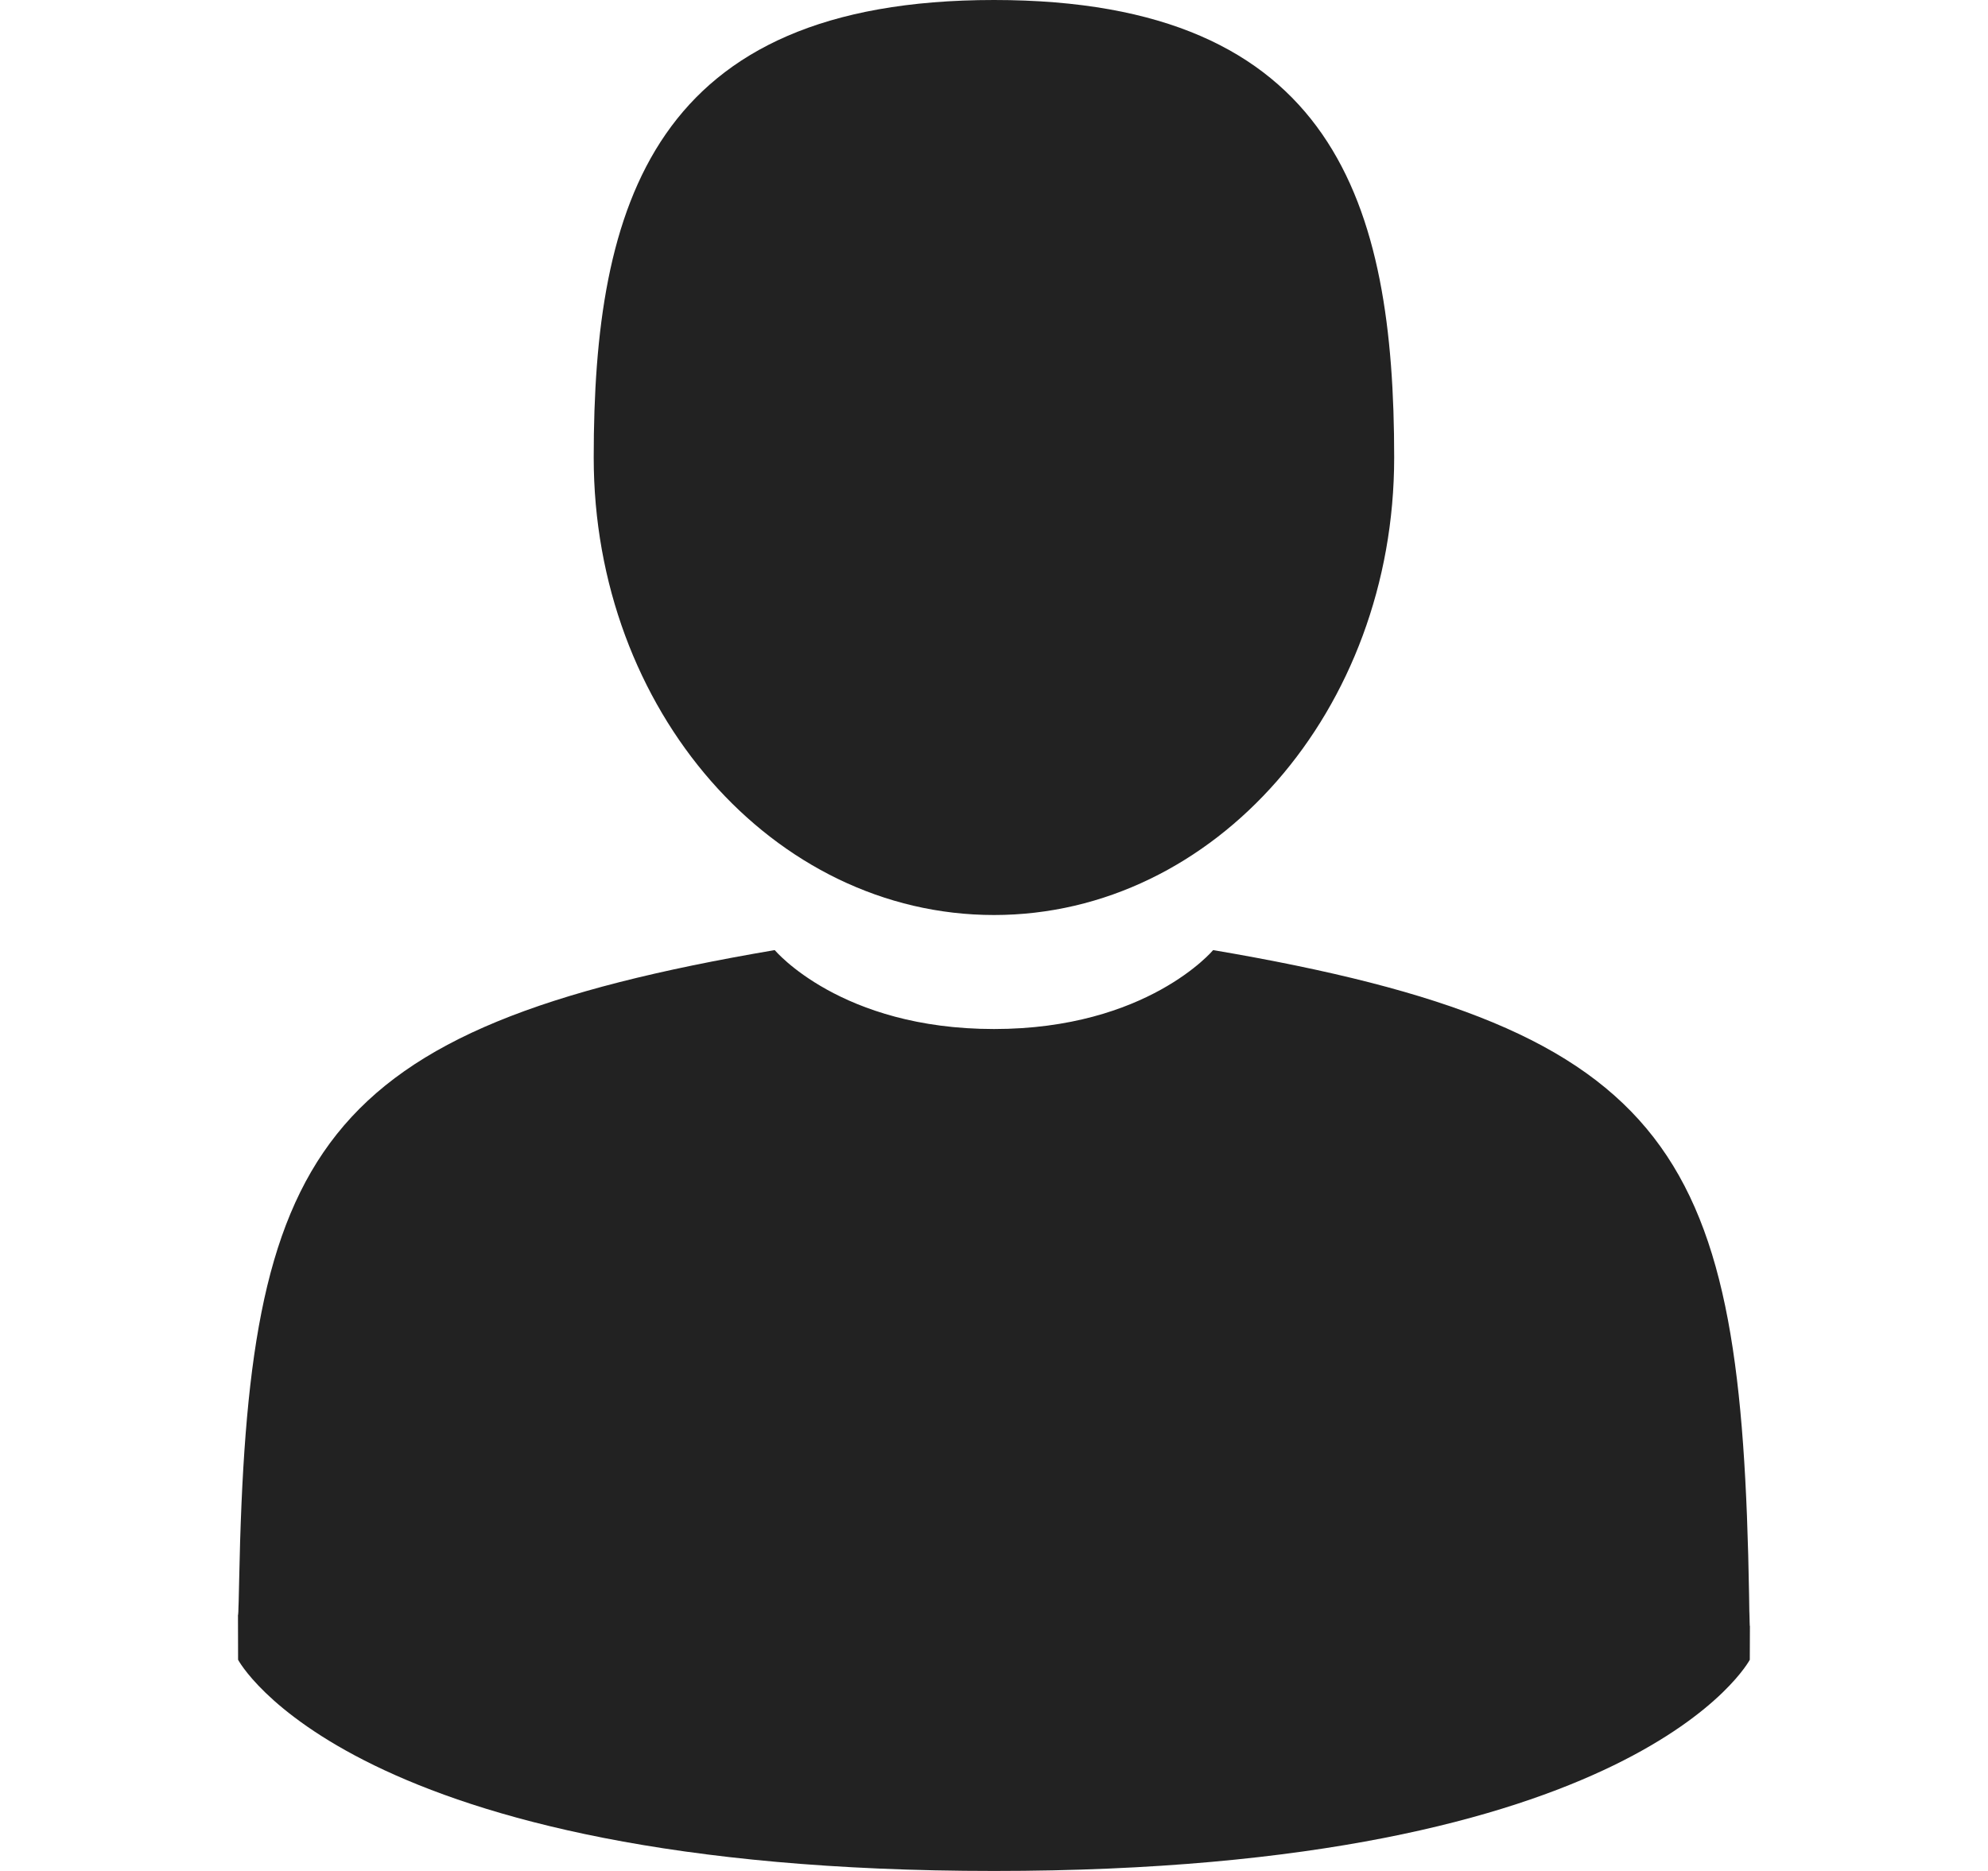 <svg width="17" height="16" viewBox="0 0 17 16" fill="none" xmlns="http://www.w3.org/2000/svg">
<path d="M8.5 7.825C10.39 7.825 11.922 6.073 11.922 3.913C11.922 1.752 11.419 0 8.5 0C5.58 0 5.077 1.752 5.077 3.913C5.077 6.073 6.61 7.825 8.5 7.825Z" fill="#222222"/>
<path d="M2.035 13.799C2.035 13.667 2.034 13.762 2.035 13.799V13.799Z" fill="#222222"/>
<path d="M14.964 13.902C14.966 13.866 14.964 13.652 14.964 13.902V13.902Z" fill="#222222"/>
<path d="M14.957 13.641C14.893 9.877 14.371 8.804 10.374 8.125C10.374 8.125 9.811 8.8 8.5 8.8C7.188 8.8 6.625 8.125 6.625 8.125C2.672 8.797 2.118 9.853 2.045 13.519C2.039 13.818 2.036 13.834 2.035 13.799C2.035 13.864 2.036 13.985 2.036 14.194C2.036 14.194 2.987 16 8.5 16C14.012 16 14.963 14.194 14.963 14.194C14.963 14.06 14.964 13.966 14.964 13.902C14.963 13.923 14.96 13.882 14.957 13.641Z" fill="#222222"/>
</svg>
